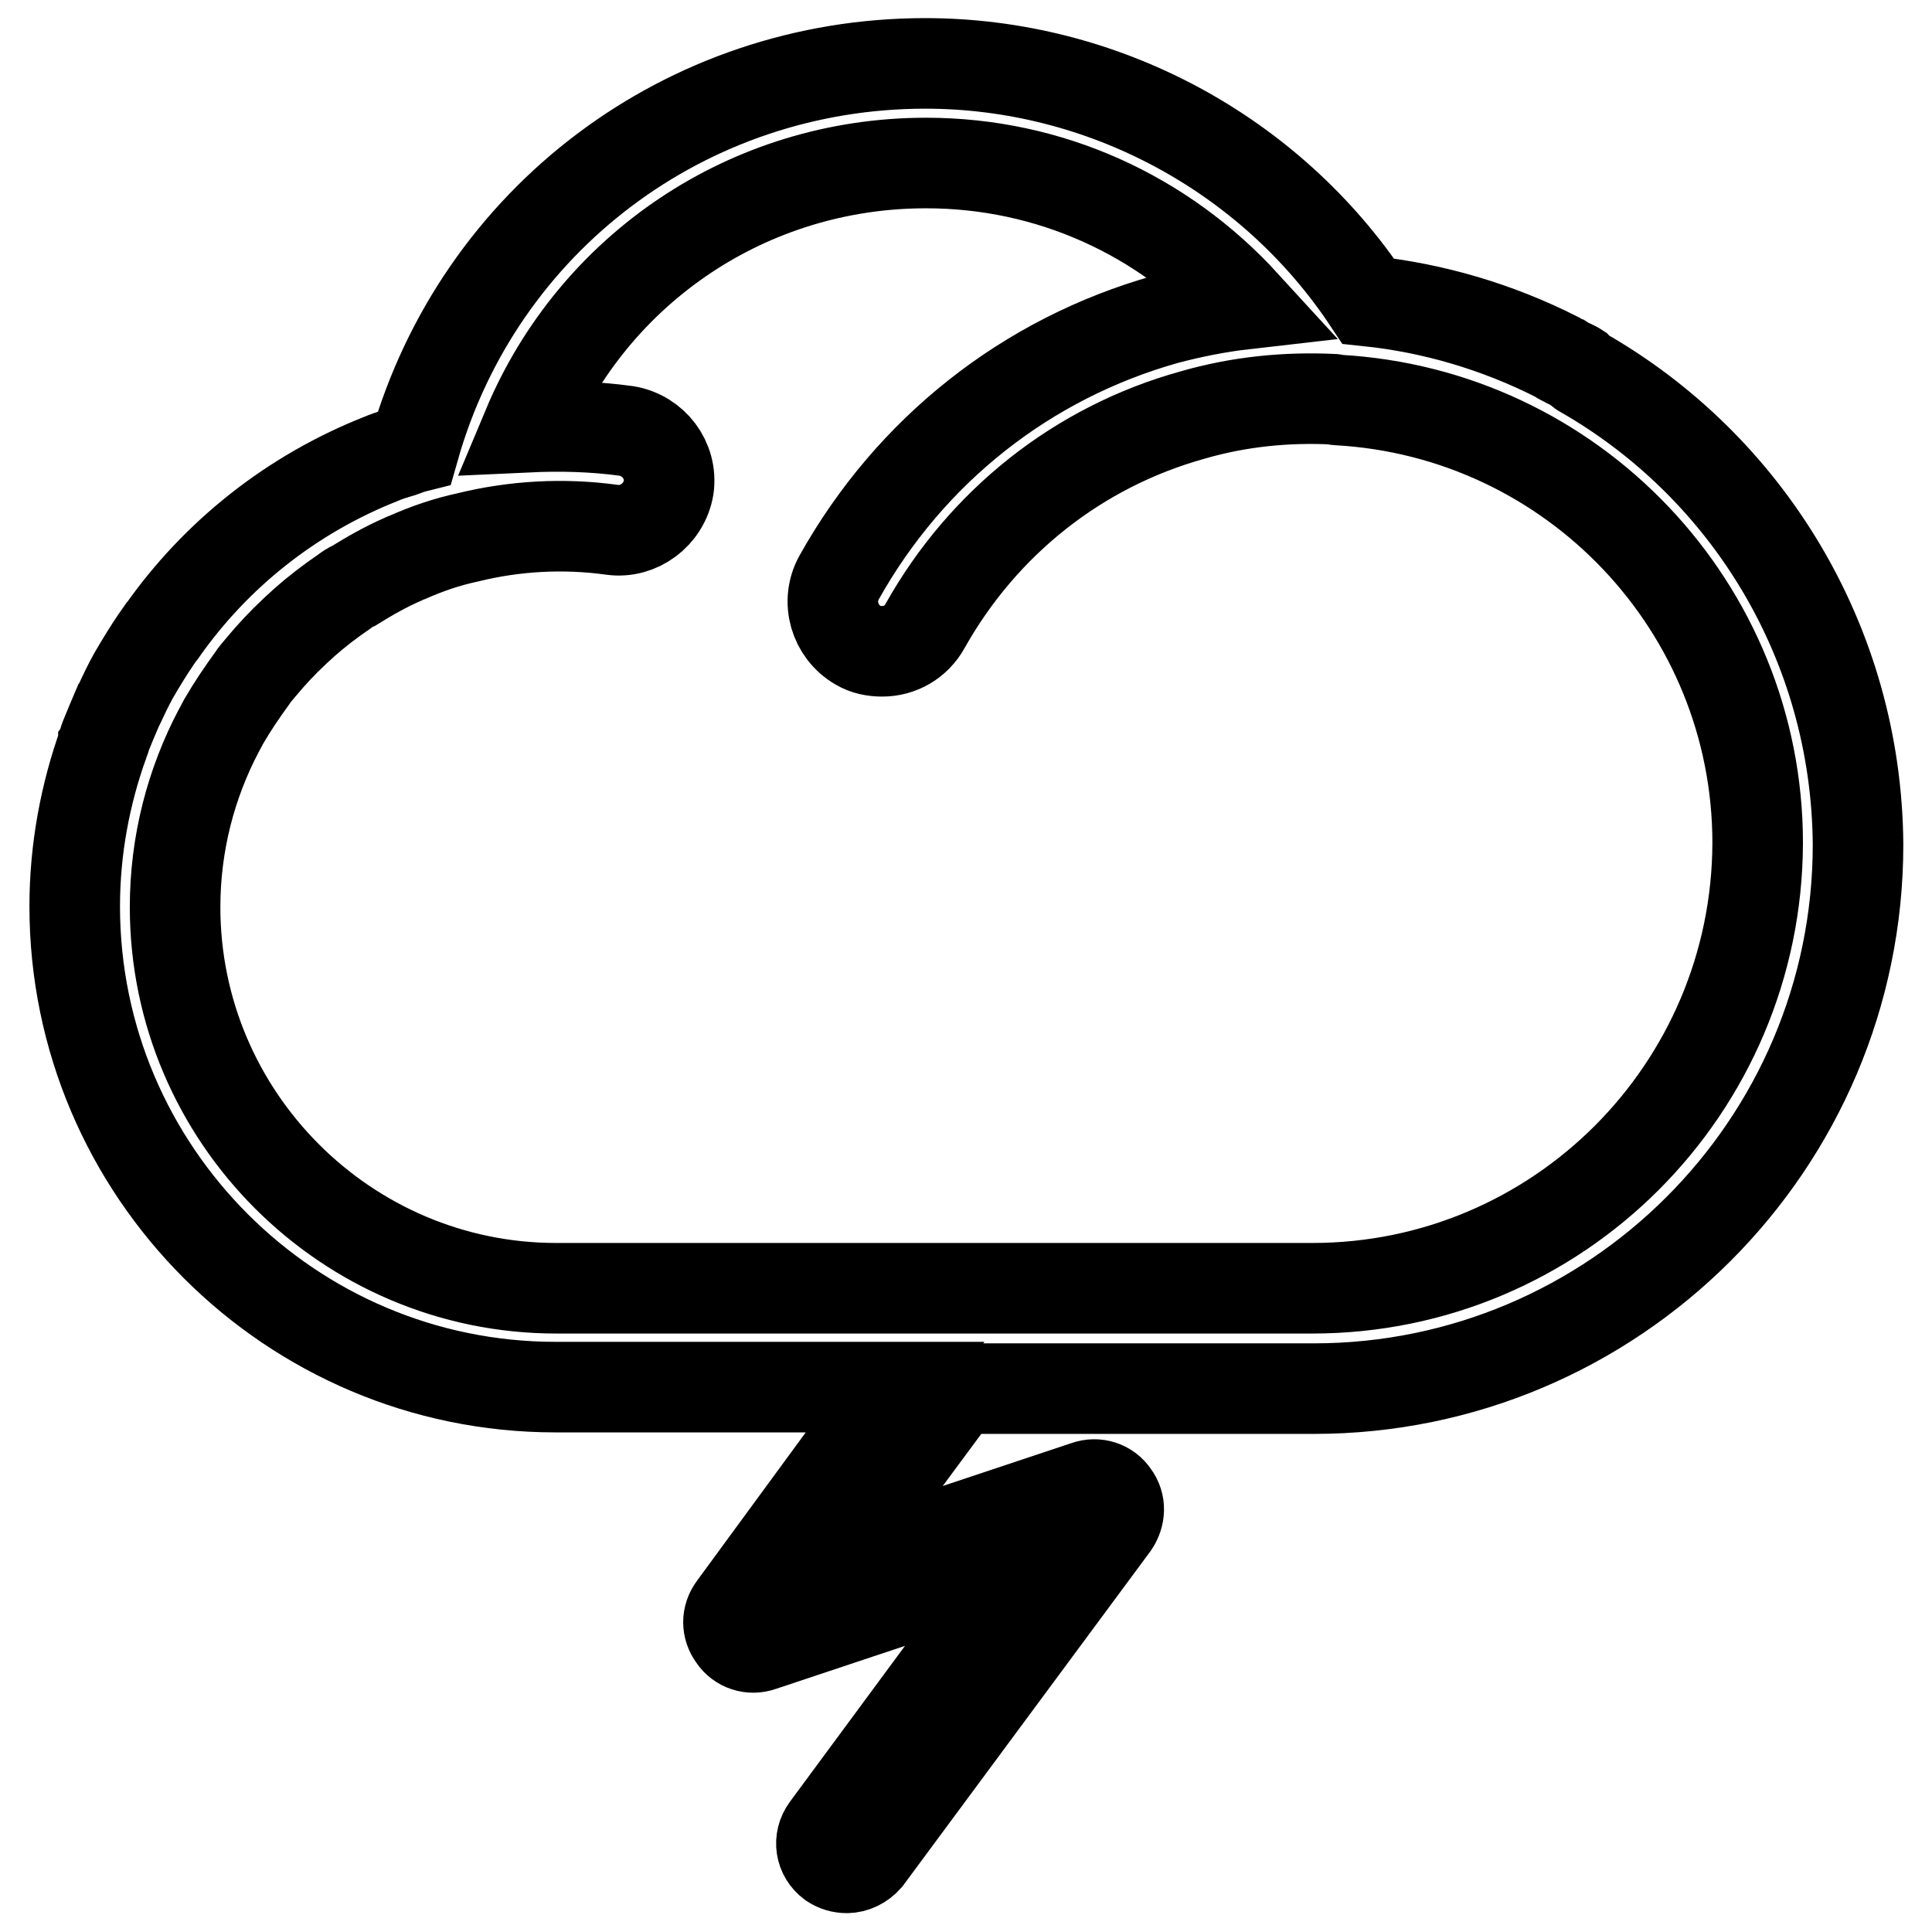 <?xml version="1.0" encoding="utf-8"?>
<!-- Svg Vector Icons : http://www.onlinewebfonts.com/icon -->
<!DOCTYPE svg PUBLIC "-//W3C//DTD SVG 1.1//EN" "http://www.w3.org/Graphics/SVG/1.1/DTD/svg11.dtd">
<svg version="1.1" xmlns="http://www.w3.org/2000/svg" xmlns:xlink="http://www.w3.org/1999/xlink" x="0px" y="0px" viewBox="0 0 256 256" enable-background="new 0 0 256 256" xml:space="preserve">
<g> <path stroke-width="12" fill-opacity="0" stroke="#000000"  d="M209.6,49.3c-0.2-0.1-0.3-0.3-0.5-0.5c-0.6-0.4-1.3-0.6-1.9-1c-0.3-0.1-0.6-0.3-0.9-0.5 c-7.9-4-16.4-6.5-25-7.4c-13-19.6-35.2-31.5-58.7-31.5c-31.7,0-59.1,20.7-67.7,50.9c-0.8,0.2-1.6,0.6-2.4,0.8 c-0.7,0.2-1.3,0.4-2,0.7c-11.9,4.7-21.9,12.7-29,22.8c0,0,0,0-0.1,0.1c-1,1.4-1.9,2.8-2.8,4.3c-0.1,0.2-0.2,0.3-0.3,0.5 c-0.8,1.3-1.5,2.7-2.2,4.2c-0.1,0.2-0.2,0.5-0.4,0.8c-0.6,1.4-1.2,2.8-1.8,4.3c-0.1,0.2-0.1,0.4-0.2,0.6c0,0,0,0,0,0.1 c-2.4,6.7-3.8,14-3.8,21.6c0,35.1,28.6,63.7,63.7,63.7h45L97.2,213c-0.9,1.2-0.9,2.7,0,3.9c0.8,1.2,2.3,1.7,3.7,1.2l35.1-11.7 l-26.5,35.9c-1.1,1.5-0.8,3.5,0.7,4.6c0.6,0.4,1.3,0.6,2,0.6c1,0,2-0.5,2.7-1.3l32.7-44.2c0.8-1.2,0.9-2.7,0-3.9 c-0.8-1.2-2.3-1.7-3.7-1.2l-35.1,11.7l18.2-24.6h47.1c39.7,0,72.1-32.3,72.1-72.1C246,85.1,231.4,61.7,209.6,49.3z M173.9,170.7 H73.7c-27.8,0-50.5-22.7-50.5-50.5c0-8.4,2.1-16.4,5.8-23.4c0.2-0.4,0.5-0.9,0.7-1.3c1.1-1.9,2.4-3.8,3.7-5.6 c0.3-0.5,0.7-0.9,1.1-1.4c1.4-1.7,2.9-3.3,4.5-4.8c0.4-0.4,0.9-0.8,1.3-1.2c1.7-1.5,3.4-2.8,5.3-4.1c0.4-0.3,0.8-0.6,1.3-0.8 c2.1-1.3,4.2-2.5,6.5-3.5c0.2-0.1,0.4-0.2,0.7-0.3c2.5-1.1,5.1-2,7.9-2.6c0,0,0,0,0,0c6.1-1.5,12.6-1.9,19.1-1 c3.5,0.5,6.9-2,7.5-5.6c0.5-3.6-2-6.9-5.6-7.5c-4.4-0.6-8.8-0.7-13.1-0.5c8.8-21,29.3-35,52.8-35c16.4,0,31.4,6.9,42.2,18.7 c-3.5,0.4-7,1.1-10.4,2c-18.5,5.2-33.9,17.4-43.3,34.2c-1.8,3.2-0.6,7.2,2.5,9c1,0.6,2.1,0.8,3.2,0.8c2.3,0,4.5-1.2,5.7-3.4 c7.7-13.7,20.3-23.7,35.4-27.9c6.2-1.8,12.5-2.4,18.7-2.1c0.2,0,0.3,0.1,0.5,0.1c31.2,1.7,55.7,27.5,55.7,58.7 C232.8,144.3,206.4,170.7,173.9,170.7z"/></g>
</svg>